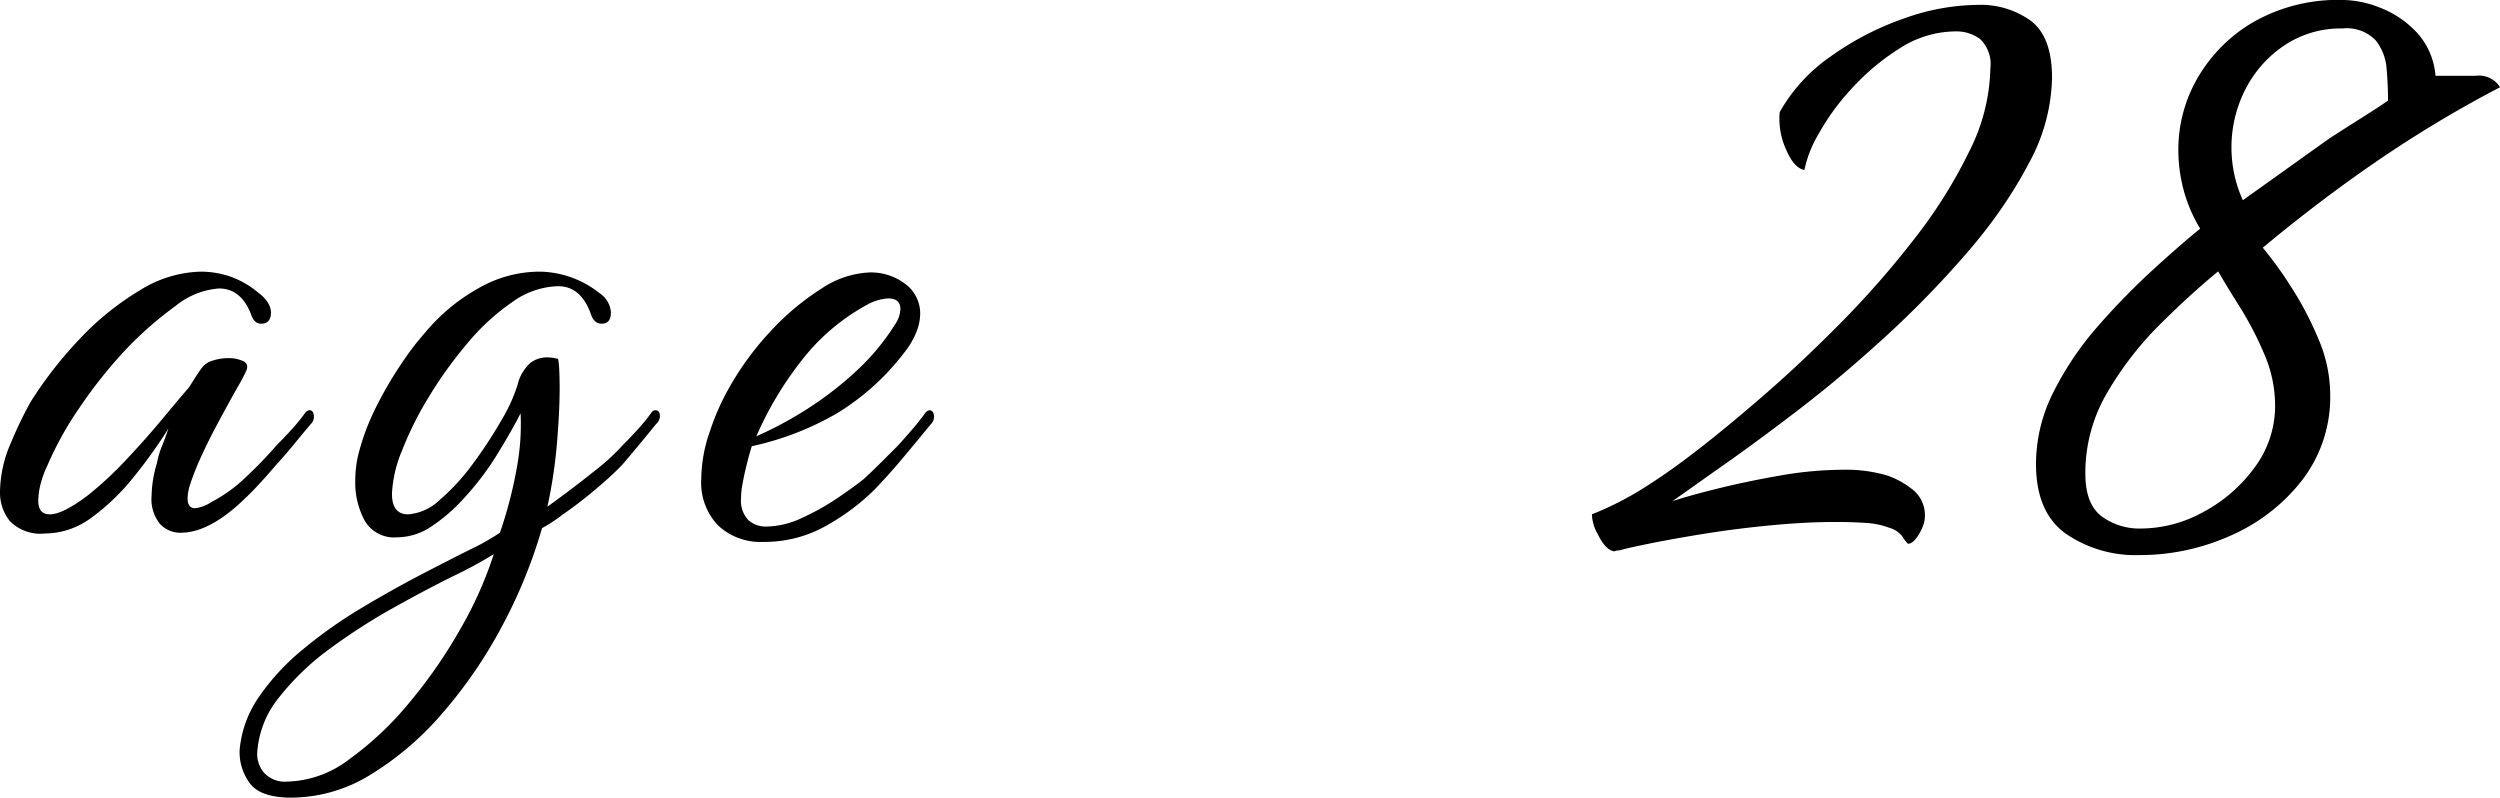 <svg xmlns="http://www.w3.org/2000/svg" width="231.852" height="73.971" viewBox="0 0 231.852 73.971"><path d="M1.544.284A4.007,4.007,0,0,1-1.722-.852a4.25,4.25,0,0,1-.923-2.769,11.615,11.615,0,0,1,1.03-4.544A36.1,36.1,0,0,1,.2-11.928,37.217,37.217,0,0,1,4.739-17.75a25.766,25.766,0,0,1,5.574-4.509A11.132,11.132,0,0,1,15.957-24a8.5,8.5,0,0,1,2.769.462,8.336,8.336,0,0,1,2.627,1.527,3.244,3.244,0,0,1,.887.958,1.77,1.77,0,0,1,.249.816q0,1.065-.923,1.065-.639,0-.923-.852-.923-2.414-2.982-2.414A7.231,7.231,0,0,0,13.614-20.8,33.418,33.418,0,0,0,9.141-16.9a43.131,43.131,0,0,0-4.4,5.5A30.746,30.746,0,0,0,1.757-6.035a9.17,9.17,0,0,0-.674,1.881A6.7,6.7,0,0,0,.905-2.769Q.9-1.491,1.97-1.491q1.207,0,3.55-1.775A33.462,33.462,0,0,0,9.035-6.532q1.81-1.917,3.373-3.8t2.485-2.946q.355-.568.674-1.065a10.226,10.226,0,0,1,.6-.852,1.946,1.946,0,0,1,.959-.568,4.571,4.571,0,0,1,1.384-.213,3.161,3.161,0,0,1,1.42.284q.568.284.213.994a15.993,15.993,0,0,1-.781,1.456q-.781,1.385-1.81,3.3T15.744-6.248q-.426.994-.71,1.846a4.672,4.672,0,0,0-.284,1.42q0,.923.71.923a3.488,3.488,0,0,0,1.491-.568A13.652,13.652,0,0,0,20.111-4.9a39.481,39.481,0,0,0,2.947-3.053q.781-.781,1.42-1.491a18.439,18.439,0,0,0,1.207-1.491.581.581,0,0,1,.355-.213q.426,0,.426.639a.883.883,0,0,1-.284.639q-.781.923-1.562,1.882T22.986-6.106q-.781.923-1.6,1.811T19.72-2.627Q16.667.213,14.111.213A2.55,2.55,0,0,1,12.194-.6,3.649,3.649,0,0,1,11.413-3.2a11.037,11.037,0,0,1,.5-3.053,7.811,7.811,0,0,1,.462-1.562q.319-.781.6-1.633a45.521,45.521,0,0,1-3.23,4.508,20.418,20.418,0,0,1-3.87,3.728A7.271,7.271,0,0,1,1.544.284Zm22.862,24.5q-2.982,0-3.941-1.42a4.837,4.837,0,0,1-.888-2.982,10.177,10.177,0,0,1,1.811-4.97,21.44,21.44,0,0,1,4.083-4.4A43.023,43.023,0,0,1,30.8,7.242q2.84-1.7,5.5-3.089t4.651-2.379A21.9,21.9,0,0,0,43.718.213a39.478,39.478,0,0,0,1.562-6,21.9,21.9,0,0,0,.355-5.077q-.71,1.42-2.095,3.692a26.258,26.258,0,0,1-3.16,4.189A15.811,15.811,0,0,1,37.4-.391,5.742,5.742,0,0,1,34.2.639a3.153,3.153,0,0,1-3.053-1.6A7.5,7.5,0,0,1,30.3-4.544a11.564,11.564,0,0,1,.071-1.278,9.137,9.137,0,0,1,.213-1.207,21.418,21.418,0,0,1,1.7-4.509,35.809,35.809,0,0,1,2.379-4.047,25.348,25.348,0,0,1,2.095-2.734A17.538,17.538,0,0,1,41.624-22.4,11.424,11.424,0,0,1,47.339-24a9.13,9.13,0,0,1,5.609,1.988,2.346,2.346,0,0,1,1.065,1.775q0,1.065-.852,1.065-.71,0-.994-.852-.923-2.627-3.053-2.627a7.58,7.58,0,0,0-4.225,1.455,20.508,20.508,0,0,0-4.153,3.8,38.951,38.951,0,0,0-3.585,4.97A31.267,31.267,0,0,0,34.63-7.384a11.692,11.692,0,0,0-.923,3.976q0,1.917,1.491,1.917A4.751,4.751,0,0,0,38.145-2.84a19.6,19.6,0,0,0,3.089-3.373,41.436,41.436,0,0,0,2.627-4.012,15.278,15.278,0,0,0,1.491-3.266,3.925,3.925,0,0,1,1.207-2.059,2.56,2.56,0,0,1,1.491-.5,3.77,3.77,0,0,1,.532.035,5.291,5.291,0,0,1,.533.107,7.9,7.9,0,0,1,.106,1.065q.036.71.036,1.7,0,2.059-.249,5.041A44.81,44.81,0,0,1,48.12-2.2l.781-.568q1.846-1.349,3.621-2.769a20.138,20.138,0,0,0,2.627-2.414q.781-.781,1.42-1.491a18.438,18.438,0,0,0,1.207-1.491.417.417,0,0,1,.355-.213q.426,0,.426.568a1.023,1.023,0,0,1-.355.71q-1.491,1.846-3.124,3.763a25.989,25.989,0,0,1-2.095,1.953A39.823,39.823,0,0,1,49.469-1.42,13.657,13.657,0,0,1,47.623-.213,46.513,46.513,0,0,1,43.9,8.911a43.279,43.279,0,0,1-5.5,8.023,28.06,28.06,0,0,1-6.674,5.715A14.038,14.038,0,0,1,24.406,24.779Zm-.355-1.491a9.862,9.862,0,0,0,5.68-2.059,29.839,29.839,0,0,0,5.609-5.29A45.715,45.715,0,0,0,40.1,9.053,35.822,35.822,0,0,0,43.15,2.2a39.647,39.647,0,0,1-3.728,2.023Q36.9,5.467,33.849,7.171a56.026,56.026,0,0,0-5.857,3.763,23.893,23.893,0,0,0-4.722,4.509,9.036,9.036,0,0,0-2.059,5.148,2.7,2.7,0,0,0,.568,1.81A2.618,2.618,0,0,0,24.051,23.288ZM68.142,1.065A5.735,5.735,0,0,1,63.953-.462a5.731,5.731,0,0,1-1.562-4.3,13.588,13.588,0,0,1,.816-4.473,22.093,22.093,0,0,1,1.6-3.692,27.209,27.209,0,0,1,3.94-5.467A23.552,23.552,0,0,1,73.5-22.4a8.676,8.676,0,0,1,4.508-1.526,5.256,5.256,0,0,1,3.3,1.065,3.4,3.4,0,0,1,1.384,2.84,4.634,4.634,0,0,1-.355,1.633,7.529,7.529,0,0,1-1.136,1.917,22.58,22.58,0,0,1-6.284,5.644A27.21,27.21,0,0,1,67.077-7.81q-.284.923-.5,1.81t-.355,1.669q-.071.355-.106.674a6.114,6.114,0,0,0-.035.675,2.605,2.605,0,0,0,.674,2.024,2.411,2.411,0,0,0,1.669.6,8.014,8.014,0,0,0,3.337-.816A22.892,22.892,0,0,0,75.1-3.053q1.562-1.065,2.343-1.7.781-.71,1.526-1.456l1.669-1.668q.71-.781,1.349-1.526t1.207-1.527a.581.581,0,0,1,.355-.213q.426,0,.426.639a.883.883,0,0,1-.284.639q-1.278,1.562-2.556,3.089T78.508-3.834a20.47,20.47,0,0,1-4.3,3.266A11.612,11.612,0,0,1,68.142,1.065Zm-.639-9.8a33.951,33.951,0,0,0,4.3-2.272,31.327,31.327,0,0,0,4.757-3.586,21.022,21.022,0,0,0,3.8-4.509,2.708,2.708,0,0,0,.5-1.42q0-.994-1.136-.994a4.491,4.491,0,0,0-1.917.568,19.394,19.394,0,0,0-6.106,5.183A32.1,32.1,0,0,0,67.5-8.733ZM147.015,1.936q-.792-.176-1.452-1.54a3.916,3.916,0,0,1-.572-1.892,28.95,28.95,0,0,0,4.84-2.464q2.376-1.5,4.752-3.344,2.64-2.024,6.2-5.1t7.26-6.82a86.276,86.276,0,0,0,6.864-7.832,45.3,45.3,0,0,0,5.1-8.14,17.791,17.791,0,0,0,1.936-7.656,3.194,3.194,0,0,0-.968-2.728,3.646,3.646,0,0,0-2.2-.7,9.643,9.643,0,0,0-5.192,1.54,21.429,21.429,0,0,0-4.444,3.7,21.593,21.593,0,0,0-3.124,4.268,10.972,10.972,0,0,0-1.32,3.344q-.968-.176-1.716-1.936a6.853,6.853,0,0,1-.572-3.432,15.557,15.557,0,0,1,4.708-5.148,26.582,26.582,0,0,1,6.776-3.52,20.749,20.749,0,0,1,6.82-1.276,7.971,7.971,0,0,1,5.016,1.5q1.936,1.5,1.936,5.28a17.145,17.145,0,0,1-2.156,7.92,40.677,40.677,0,0,1-2.849,4.627c-.722,1.033-1.724,2.319-2.827,3.6a91.973,91.973,0,0,1-7.656,7.876q-4.136,3.784-8.228,6.908t-7.26,5.324l-4.224,2.992q1.584-.528,4.268-1.188T162.5-5.1a34.449,34.449,0,0,1,5.808-.528,13.554,13.554,0,0,1,4.048.528,7.822,7.822,0,0,1,2.6,1.5,3.069,3.069,0,0,1,.836,2.9,4.606,4.606,0,0,1-.616,1.276q-.44.66-.88.66a3.656,3.656,0,0,1-.528-.7,2.338,2.338,0,0,0-1.232-.792,7.167,7.167,0,0,0-2.156-.44q-1.276-.088-2.772-.088-2.728,0-5.984.308t-6.248.792q-2.992.484-5.148.924t-2.684.616a.915.915,0,0,0-.352.044A.391.391,0,0,1,147.015,1.936Zm48.752.352a11.43,11.43,0,0,1-6.82-1.98q-2.772-1.98-2.772-6.468a14.792,14.792,0,0,1,1.628-6.688,28.781,28.781,0,0,1,4.136-6.116A65.708,65.708,0,0,1,197-24.156q2.552-2.332,4.4-3.828a13.791,13.791,0,0,1-1.54-3.608,14.535,14.535,0,0,1-.484-3.7,13.228,13.228,0,0,1,1.848-6.776,14.228,14.228,0,0,1,5.236-5.148,15.863,15.863,0,0,1,8.14-1.98,9.715,9.715,0,0,1,3.564.748,9.211,9.211,0,0,1,3.344,2.288,6.687,6.687,0,0,1,1.716,4h3.7a2.3,2.3,0,0,1,2.288,1.056A111.9,111.9,0,0,0,217.9-34.32q-5.412,3.7-10.692,8.1a35.3,35.3,0,0,1,2.552,3.52,30.216,30.216,0,0,1,2.6,4.928,13.239,13.239,0,0,1,1.1,5.1,12.669,12.669,0,0,1-2.6,8.008A17.028,17.028,0,0,1,204.215.484,20.533,20.533,0,0,1,195.767,2.288Zm9.592-32.912,8.008-5.72q1.5-.968,3.036-1.936t2.42-1.584q0-1.408-.132-2.948a4.774,4.774,0,0,0-1.012-2.64,3.741,3.741,0,0,0-3.08-1.1,9.4,9.4,0,0,0-5.412,1.584,10.781,10.781,0,0,0-3.608,4.092,11.765,11.765,0,0,0-1.276,5.412A11.81,11.81,0,0,0,205.359-30.624ZM195.943-.176a12.049,12.049,0,0,0,5.764-1.54,14.036,14.036,0,0,0,4.752-4.136,9.559,9.559,0,0,0,1.892-5.764,12.043,12.043,0,0,0-1.012-4.752,31.044,31.044,0,0,0-2.288-4.4q-1.276-2.024-1.98-3.256-2.376,1.936-5.28,4.8a30.847,30.847,0,0,0-4.972,6.38,14.688,14.688,0,0,0-2.068,7.568q0,2.816,1.5,3.96A5.905,5.905,0,0,0,195.943-.176Z" transform="translate(2.645 49.192)"/></svg>